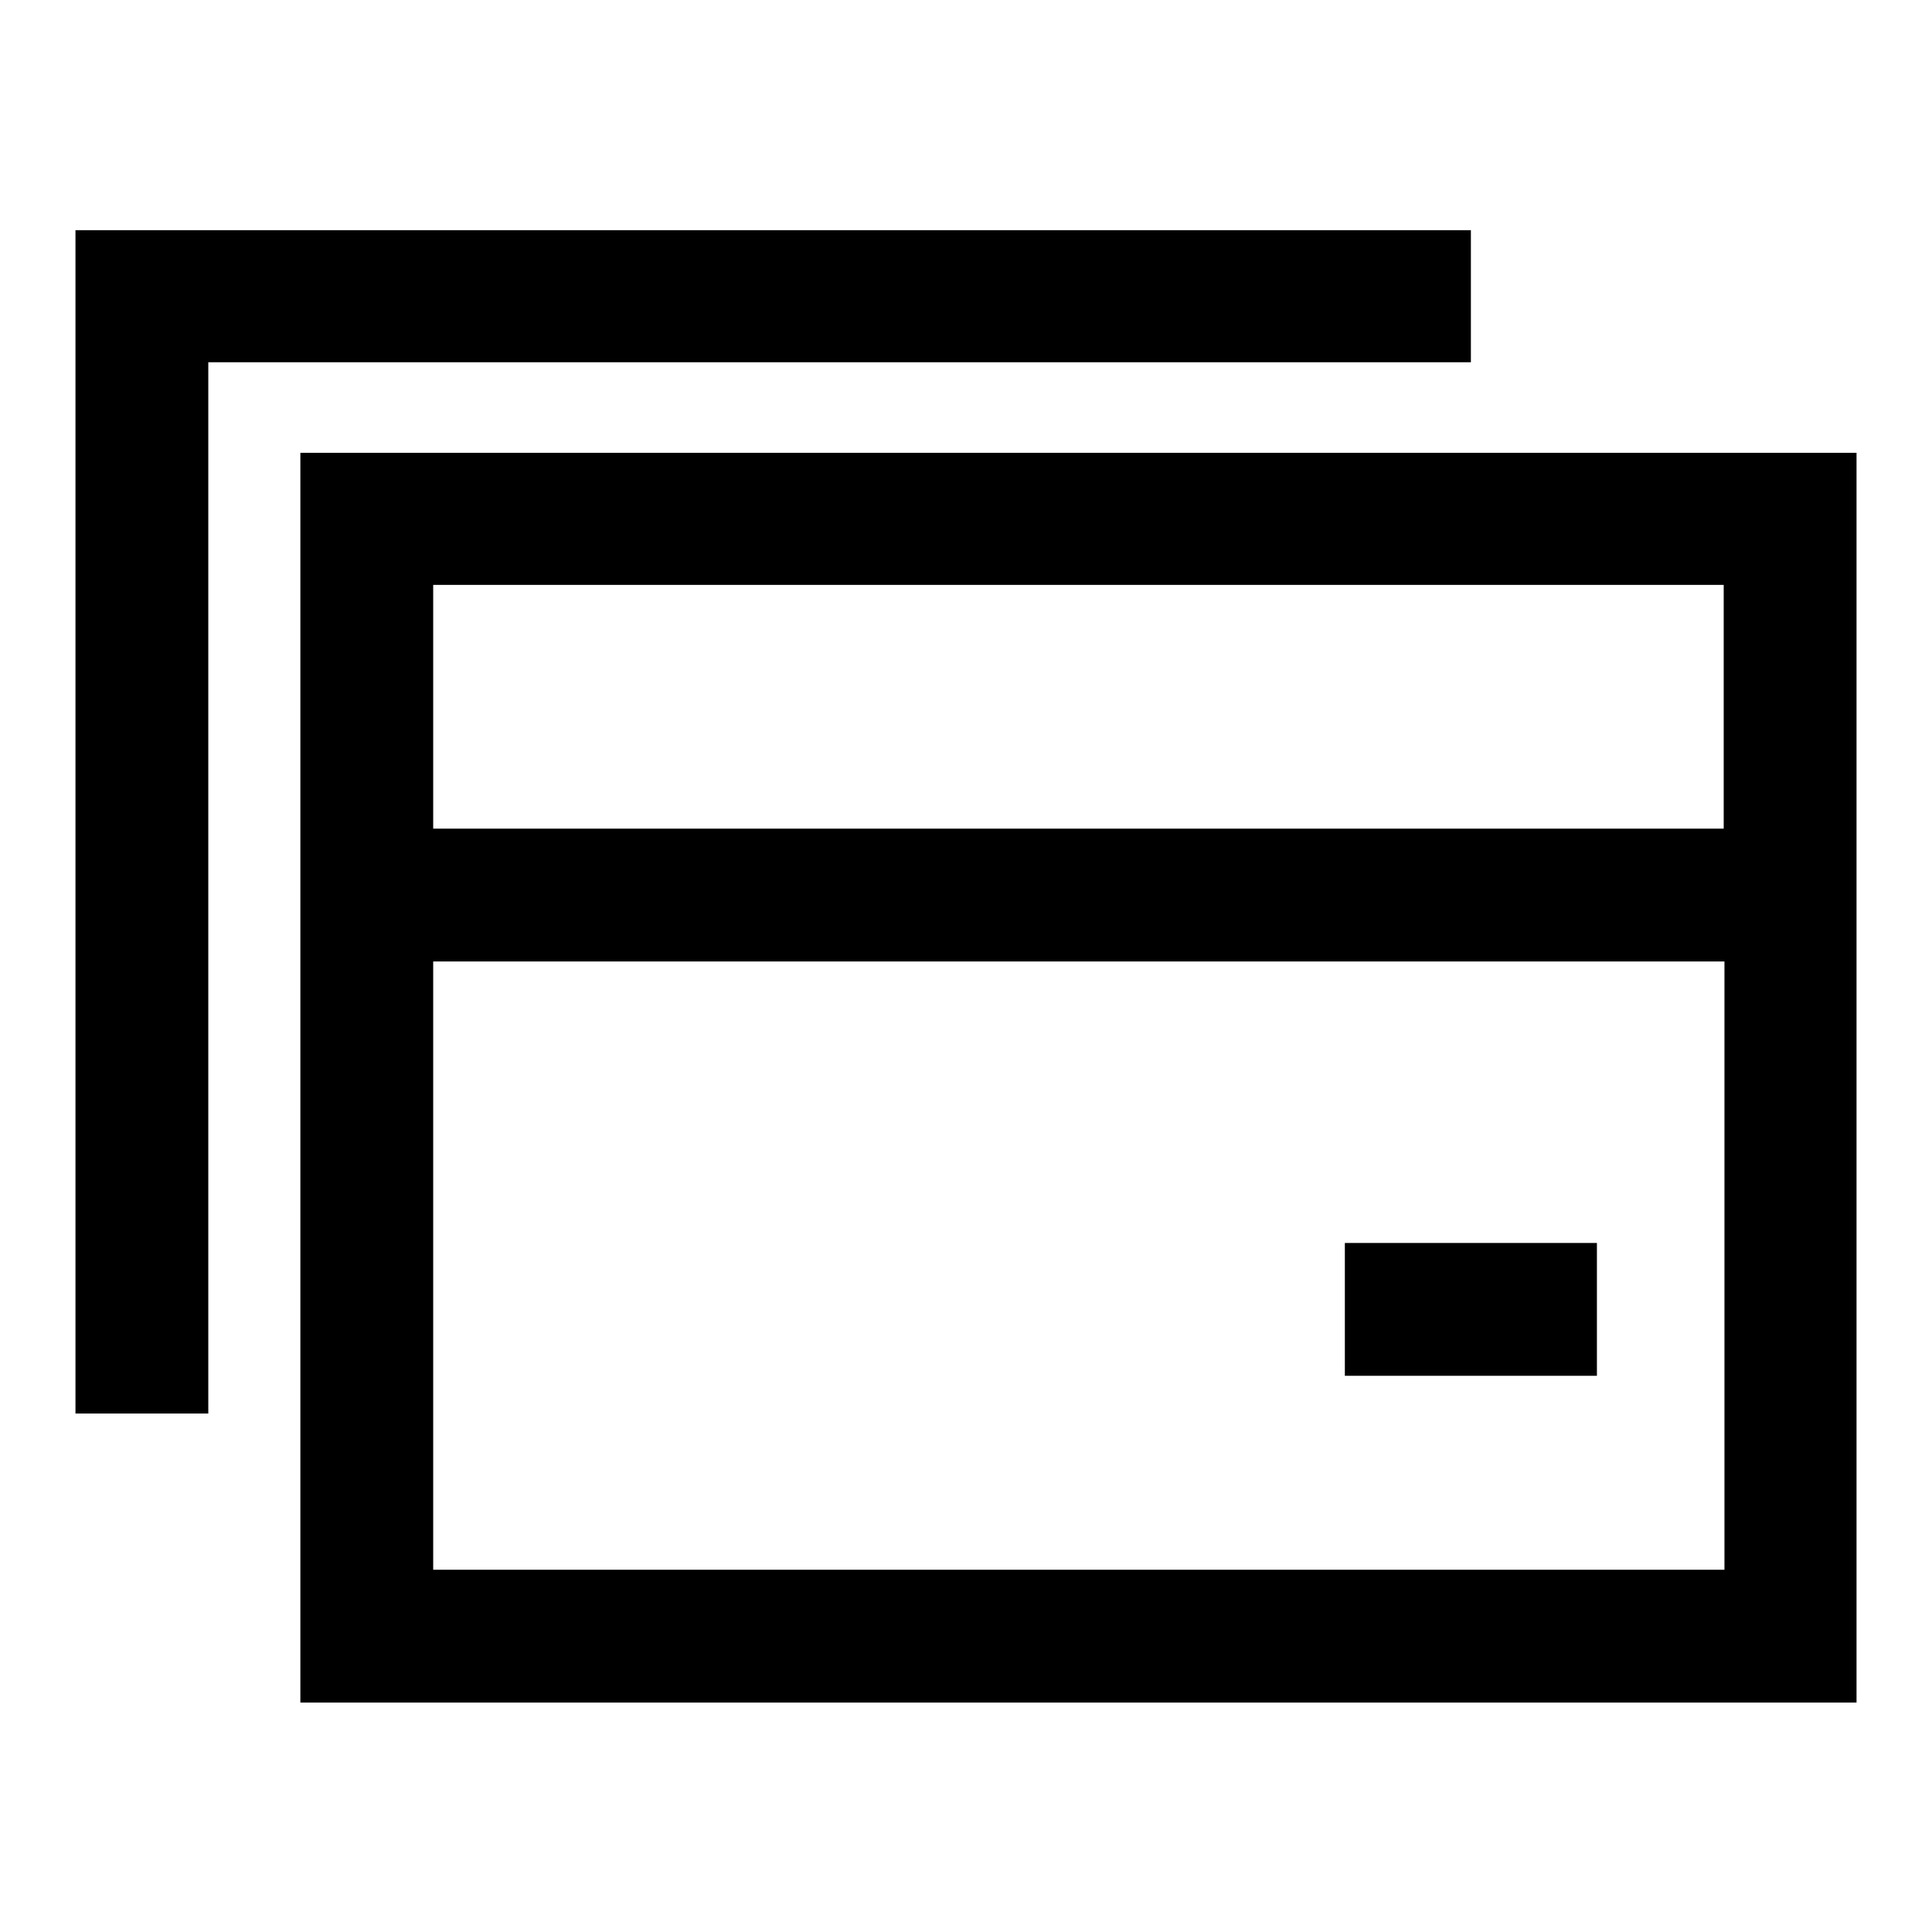 <?xml version="1.0" encoding="utf-8"?>
<!-- Svg Vector Icons : http://www.onlinewebfonts.com/icon -->
<!DOCTYPE svg PUBLIC "-//W3C//DTD SVG 1.1//EN" "http://www.w3.org/Graphics/SVG/1.1/DTD/svg11.dtd">
<svg version="1.1" xmlns="http://www.w3.org/2000/svg" xmlns:xlink="http://www.w3.org/1999/xlink" x="0px" y="0px" viewBox="0 0 256 256" enable-background="new 0 0 256 256" xml:space="preserve">
<g> <path fill="#000000" d="M39.8,60v165.6H246V60H39.8z M228.4,77.5v32.3H57.4V77.5H228.4z M57.4,208v-80.6h171.1V208H57.4z"/> <path fill="#000000" d="M194.9,30.5H10v156.8h17.6V48h167.3V30.5L194.9,30.5z M178.2,164.7h33.4v17.6h-33.4V164.7z"/></g>
</svg>
